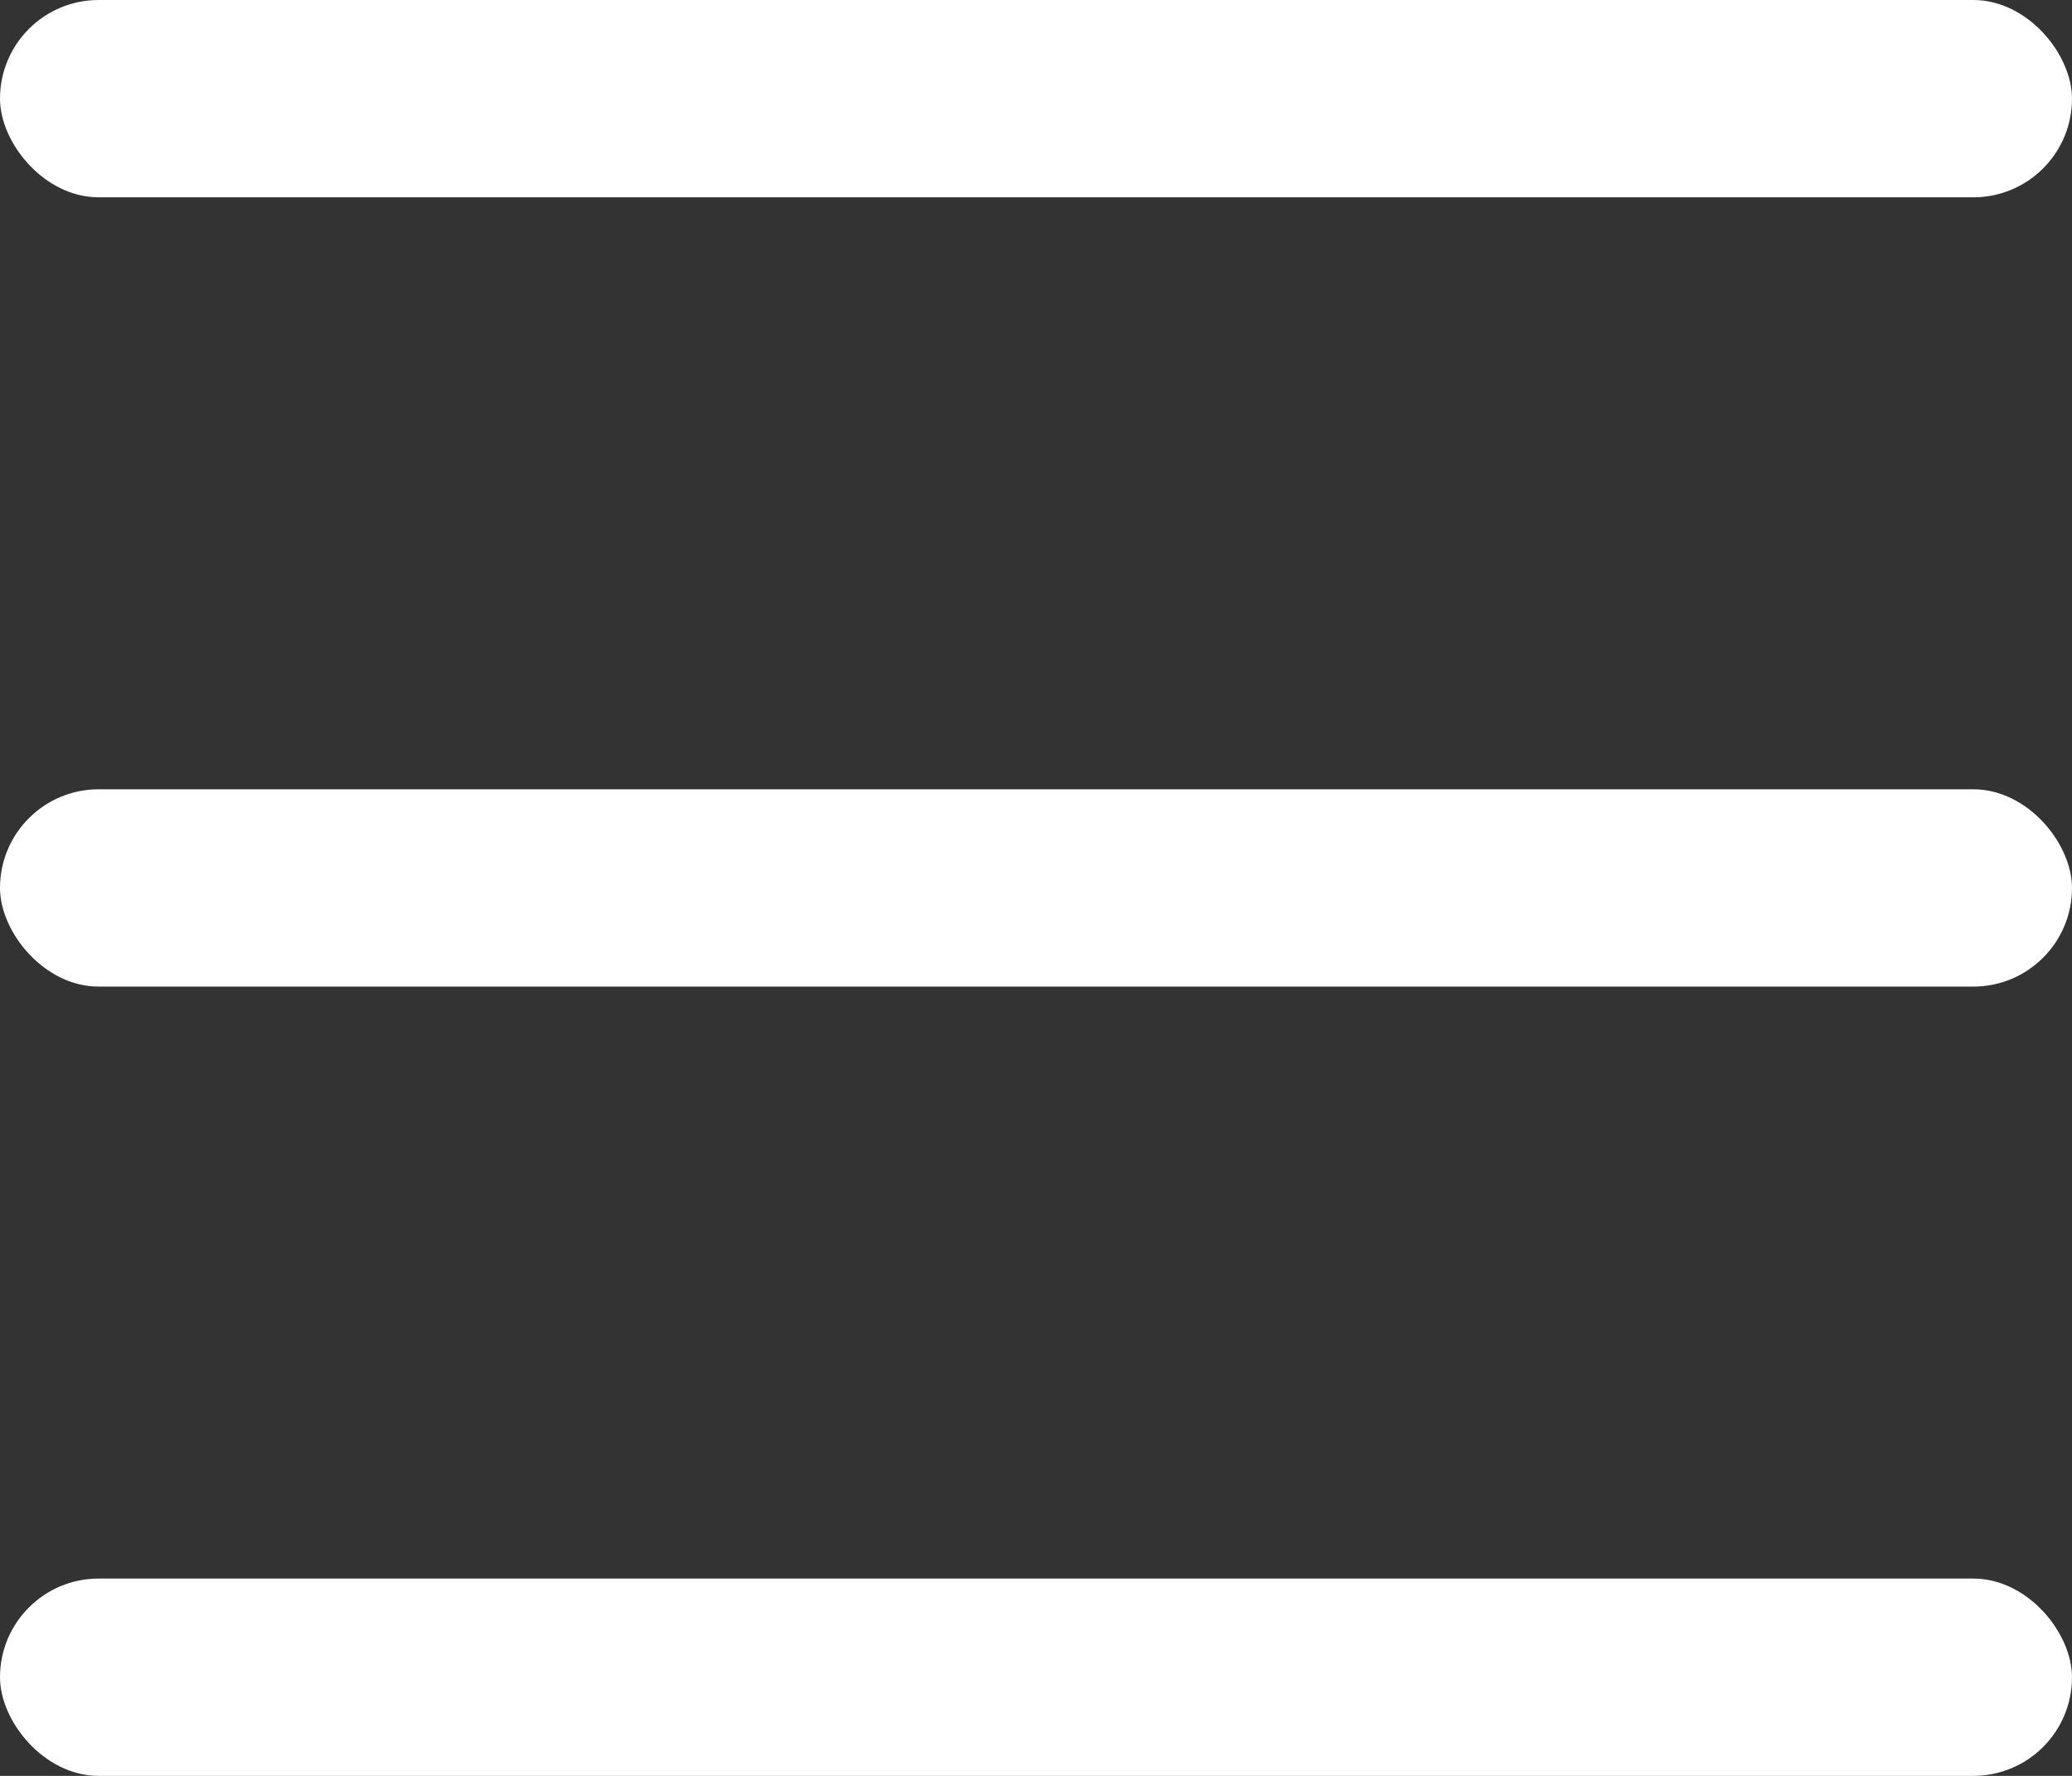 <?xml version="1.0" encoding="UTF-8"?>
<svg width="42px" height="36px" viewBox="0 0 42 36" version="1.1" xmlns="http://www.w3.org/2000/svg" xmlns:xlink="http://www.w3.org/1999/xlink">
    <rect x="0" y="0" width="42" height="36" fill="#333333" stroke="none"/>
    <title>Group</title>
    <g id="控件" stroke="none" stroke-width="1" fill="none" fill-rule="evenodd">
        <g id="navigation-bar_移动端_nor" transform="translate(-670, -30)" fill="#FFFFFF" fill-rule="nonzero">
            <g id="Group" transform="translate(670, 30)">
                <rect id="Rectangle" x="0" y="0" width="42" height="4" rx="2"></rect>
                <rect id="Rectangle-Copy-80" x="0" y="16" width="42" height="4" rx="2"></rect>
                <rect id="Rectangle-Copy-81" x="0" y="32" width="42" height="4" rx="2"></rect>
            </g>
        </g>
    </g>
</svg>